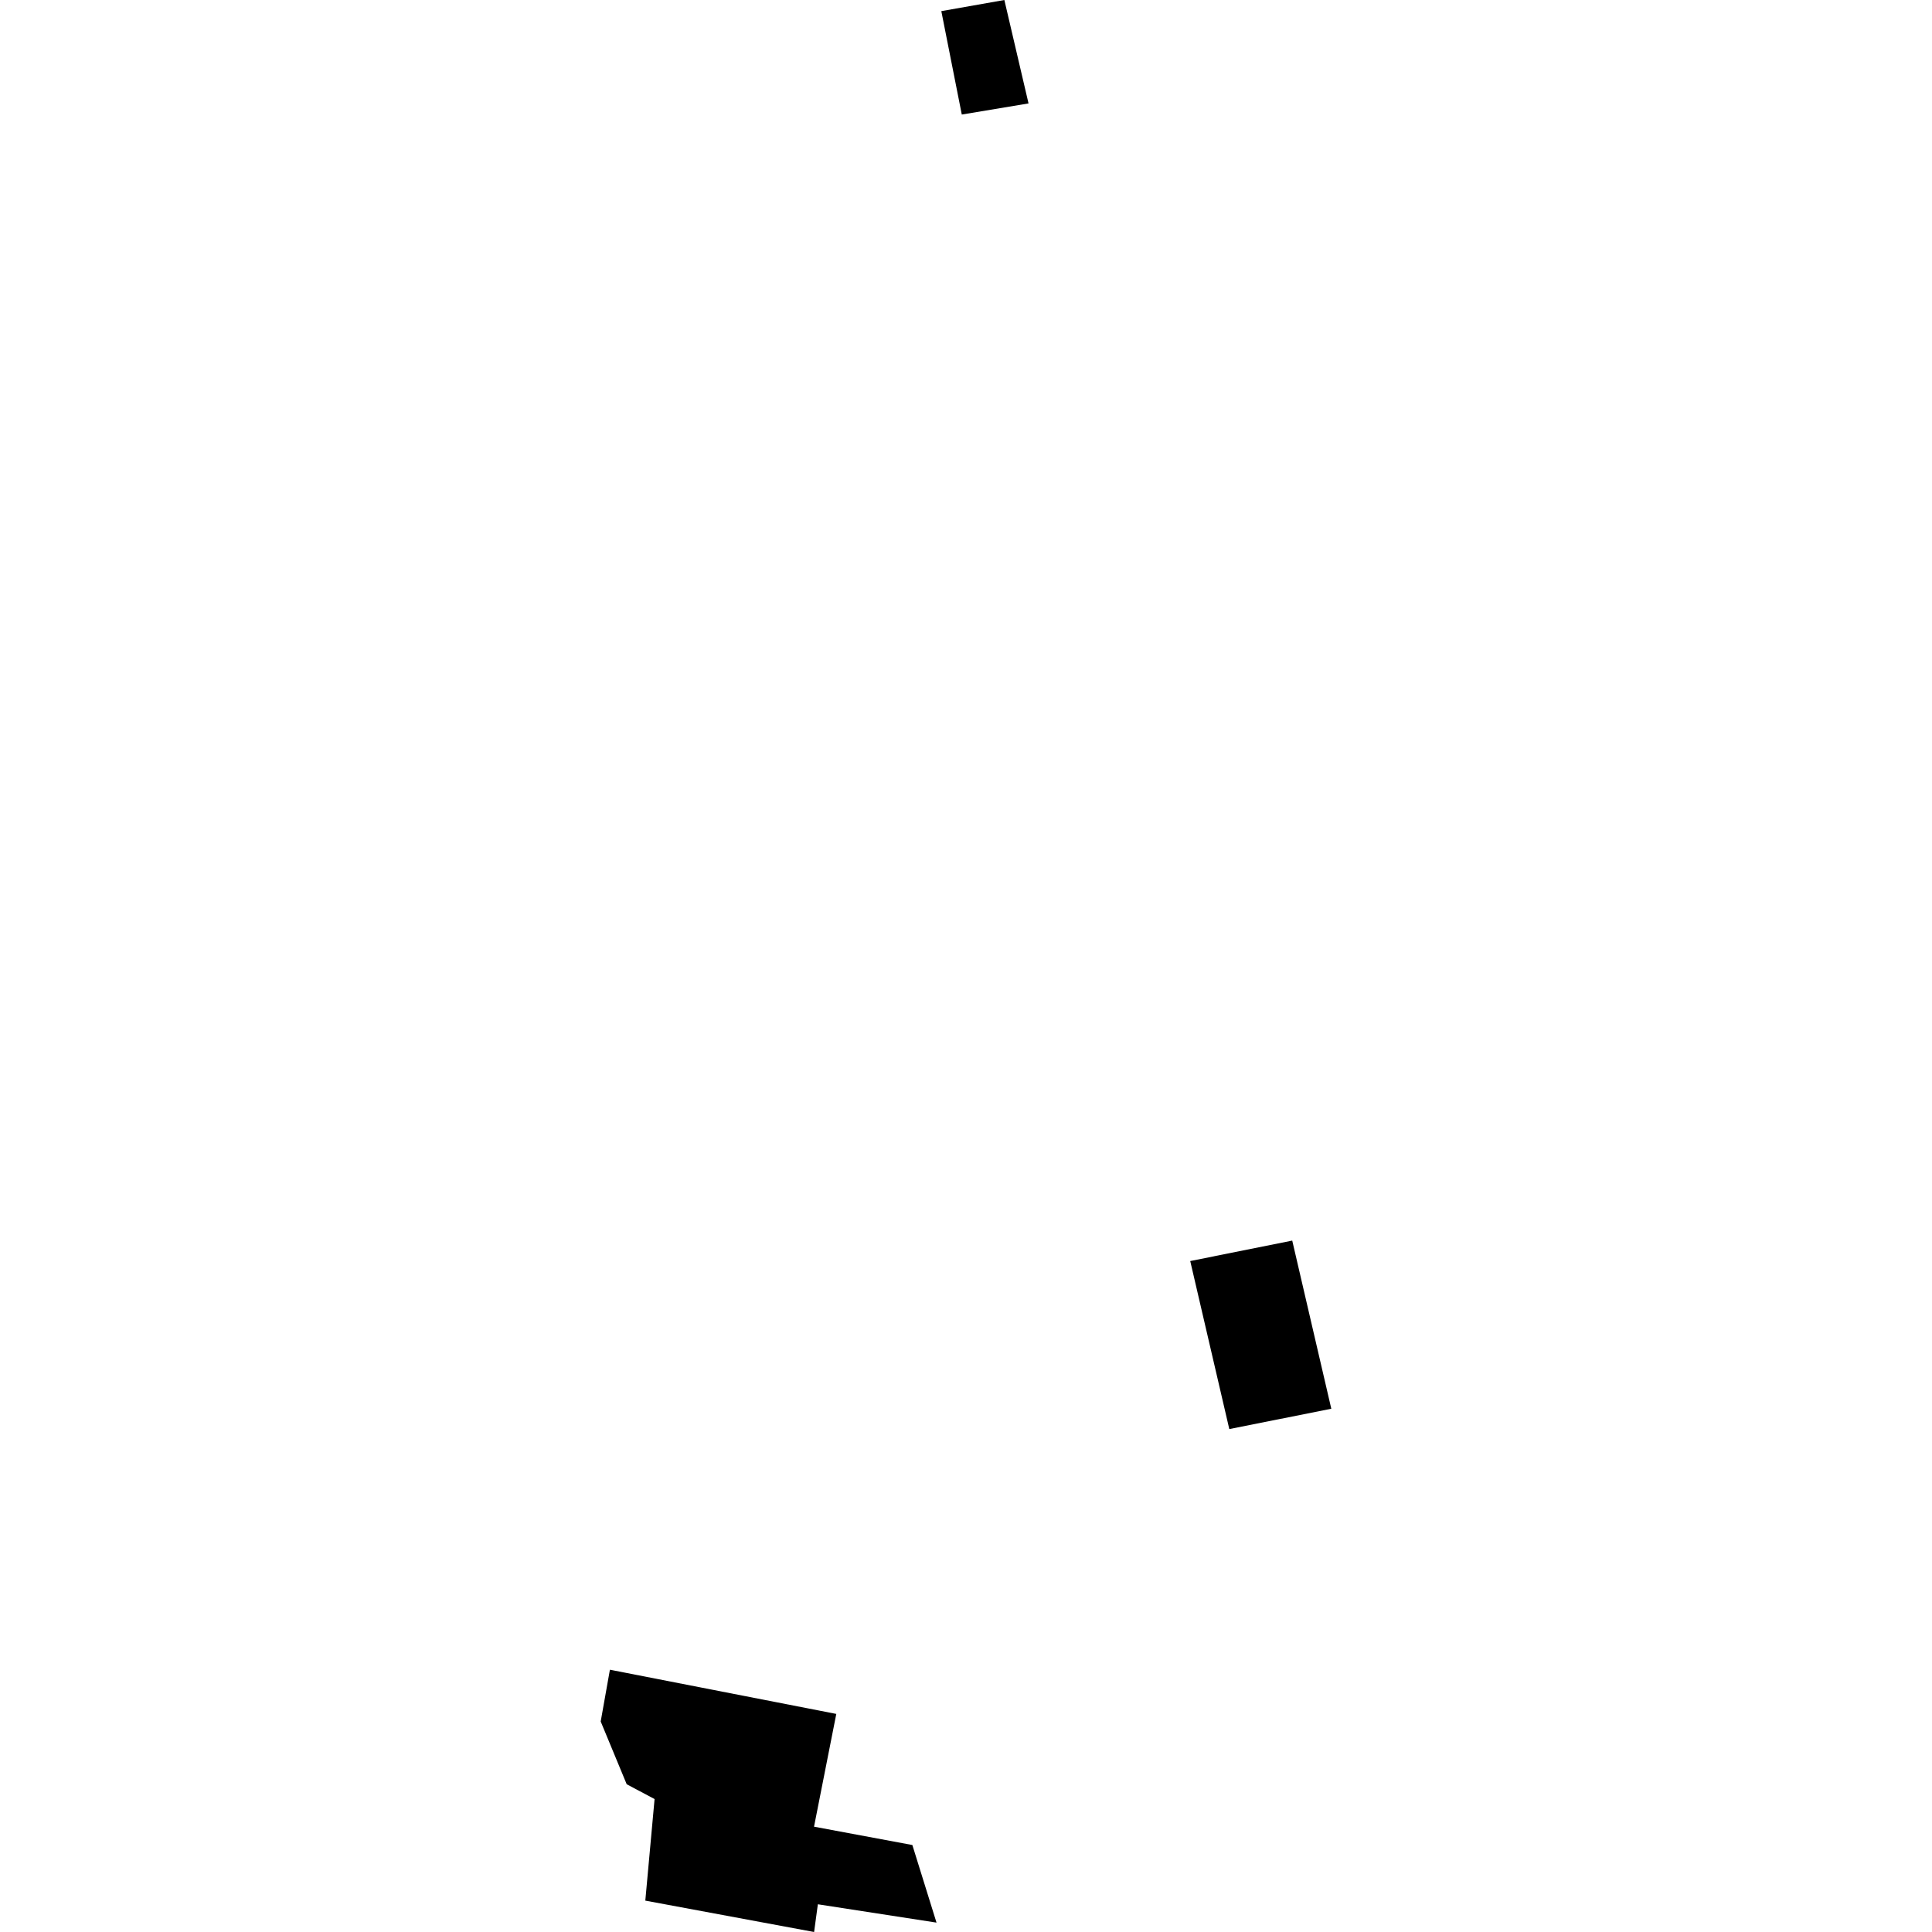 <?xml version="1.0" encoding="utf-8" standalone="no"?>
<!DOCTYPE svg PUBLIC "-//W3C//DTD SVG 1.1//EN"
  "http://www.w3.org/Graphics/SVG/1.1/DTD/svg11.dtd">
<!-- Created with matplotlib (https://matplotlib.org/) -->
<svg height="288pt" version="1.1" viewBox="0 0 288 288" width="288pt" xmlns="http://www.w3.org/2000/svg" xmlns:xlink="http://www.w3.org/1999/xlink">
 <defs>
  <style type="text/css">
*{stroke-linecap:butt;stroke-linejoin:round;}
  </style>
 </defs>
 <g id="figure_1">
  <g id="patch_1">
   <path d="M 0 288 
L 288 288 
L 288 0 
L 0 0 
z
" style="fill:none;opacity:0;"/>
  </g>
  <g id="axes_1">
   <g id="PatchCollection_1">
    <path clip-path="url(#p117850e881)" d="M 90.917 248.903 
L 89.545 256.621 
L 93.419 265.972 
L 97.576 268.184 
L 96.196 283.323 
L 121.356 288 
L 121.917 283.868 
L 139.604 286.6 
L 136.004 275.034 
L 121.346 272.3 
L 124.665 255.491 
L 90.917 248.903 
"/>
    <path clip-path="url(#p117850e881)" d="M 192.631 184.931 
L 198.455 209.997 
L 183.25 213.031 
L 177.426 187.982 
L 192.631 184.931 
"/>
    <path clip-path="url(#p117850e881)" d="M 140.321 1.659 
L 149.719 0 
L 153.321 15.416 
L 143.372 17.075 
L 140.321 1.659 
"/>
   </g>
  </g>
 </g>
 <defs>
  <clipPath id="p117850e881">
   <rect height="288" width="108.909" x="89.545" y="0"/>
  </clipPath>
 </defs>
</svg>
